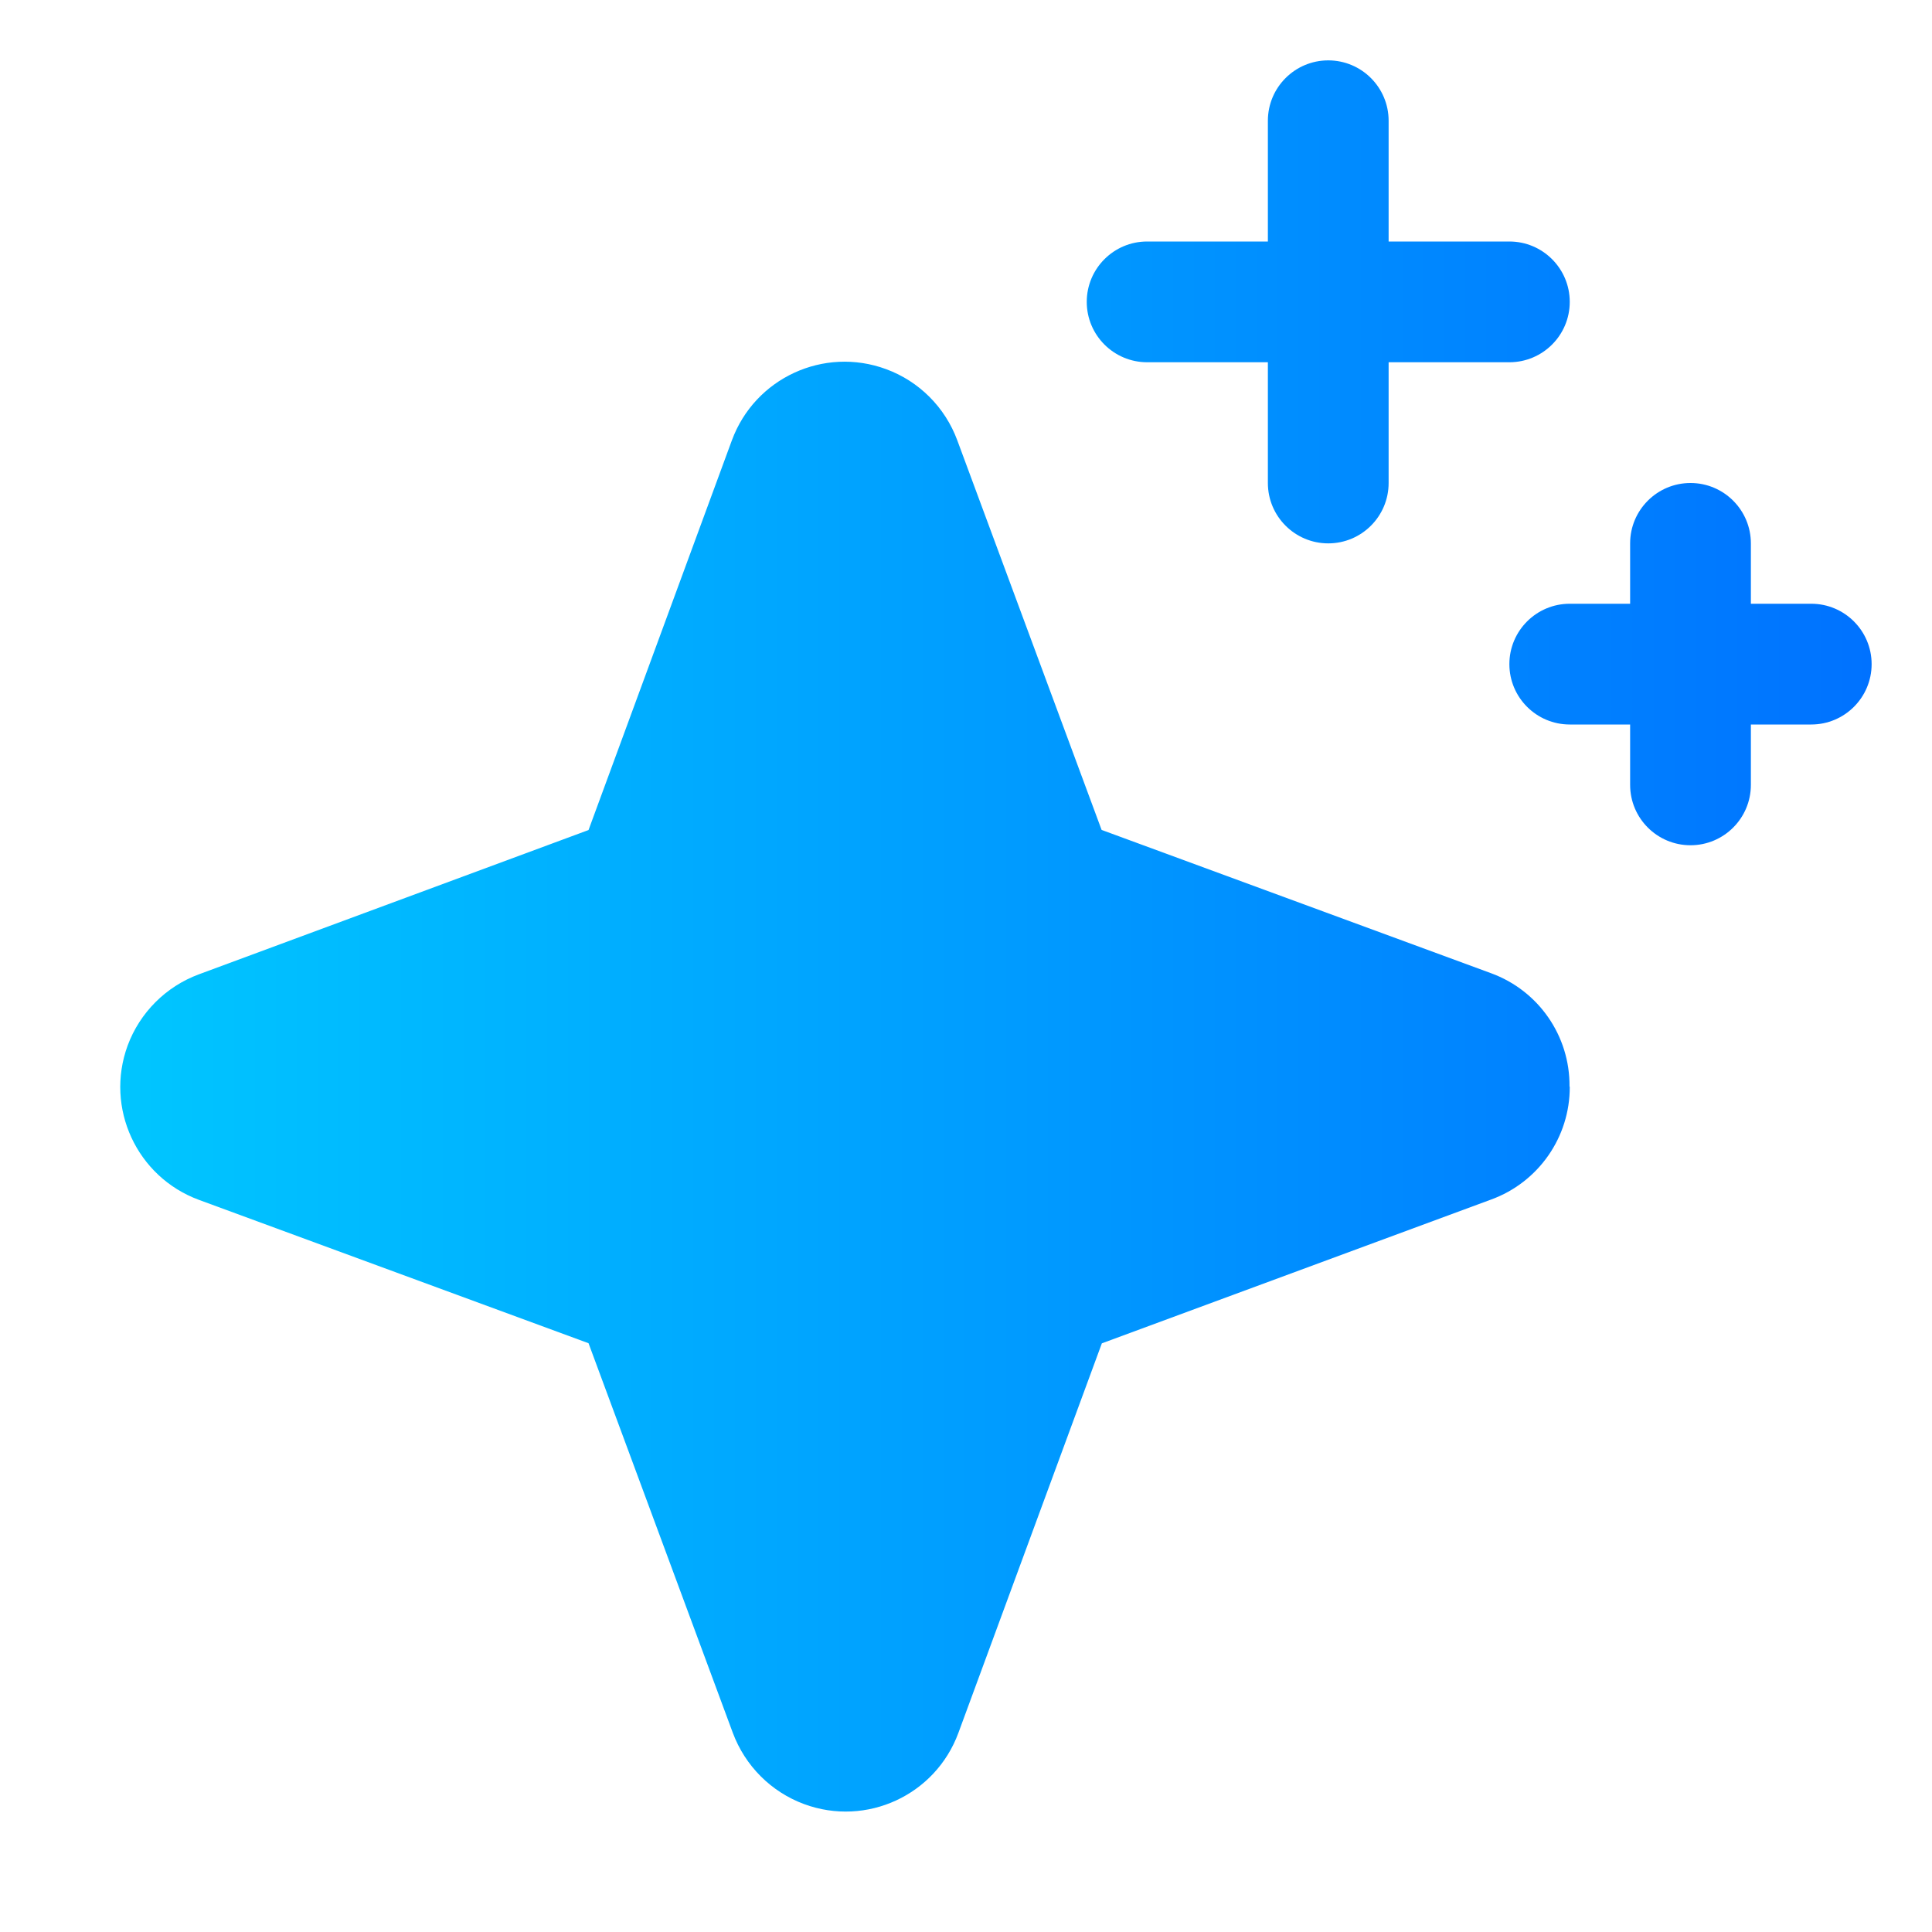 <svg width="16" height="16" viewBox="0 0 16 16" fill="none" xmlns="http://www.w3.org/2000/svg">
<g id="Frame" clip-path="url(#clip0_481_1978)">
<path id="Vector" d="M13 9V9C13.002 9.417 12.741 9.791 12.349 9.934L9.125 11.125L7.937 14.351C7.747 14.867 7.176 15.131 6.66 14.941C6.386 14.84 6.171 14.624 6.069 14.351L4.874 11.124L1.648 9.937H1.648C1.132 9.747 0.868 9.175 1.057 8.659C1.158 8.386 1.374 8.17 1.647 8.069L4.874 6.874L6.061 3.647C6.251 3.131 6.822 2.867 7.338 3.057C7.611 3.157 7.827 3.373 7.928 3.647L9.123 6.873L12.349 8.06C12.742 8.204 13.002 8.579 12.998 8.998L13 9ZM9.5 3H10.5V4C10.5 4.276 10.724 4.5 11 4.5C11.276 4.5 11.5 4.276 11.5 4V3H12.5C12.776 3 13 2.776 13 2.5C13 2.224 12.776 2 12.5 2H11.5V1C11.5 0.724 11.276 0.5 11 0.5C10.724 0.5 10.5 0.724 10.5 1V2H9.5C9.224 2 9 2.224 9 2.5C9 2.776 9.224 3 9.5 3ZM15 5H14.5V4.5C14.5 4.224 14.276 4 14 4C13.724 4 13.5 4.224 13.5 4.5V5H13C12.724 5 12.5 5.224 12.5 5.5C12.5 5.776 12.724 6 13 6H13.5V6.5C13.5 6.776 13.724 7 14 7C14.276 7 14.5 6.776 14.5 6.5V6H15C15.276 6 15.5 5.776 15.5 5.5C15.5 5.224 15.276 5 15 5Z" fill="url(#paint0_linear_481_1978)"/>
</g>
<defs>
<linearGradient id="paint0_linear_481_1978" x1="0.996" y1="7.751" x2="15.5" y2="7.751" gradientUnits="userSpaceOnUse">
<stop stop-color="#00C6FF"/>
<stop offset="1" stop-color="#0072FF"/>
</linearGradient>
<clipPath id="clip0_481_1978">
<rect width="16" height="16" fill="white"/>
</clipPath>
</defs>
</svg>
